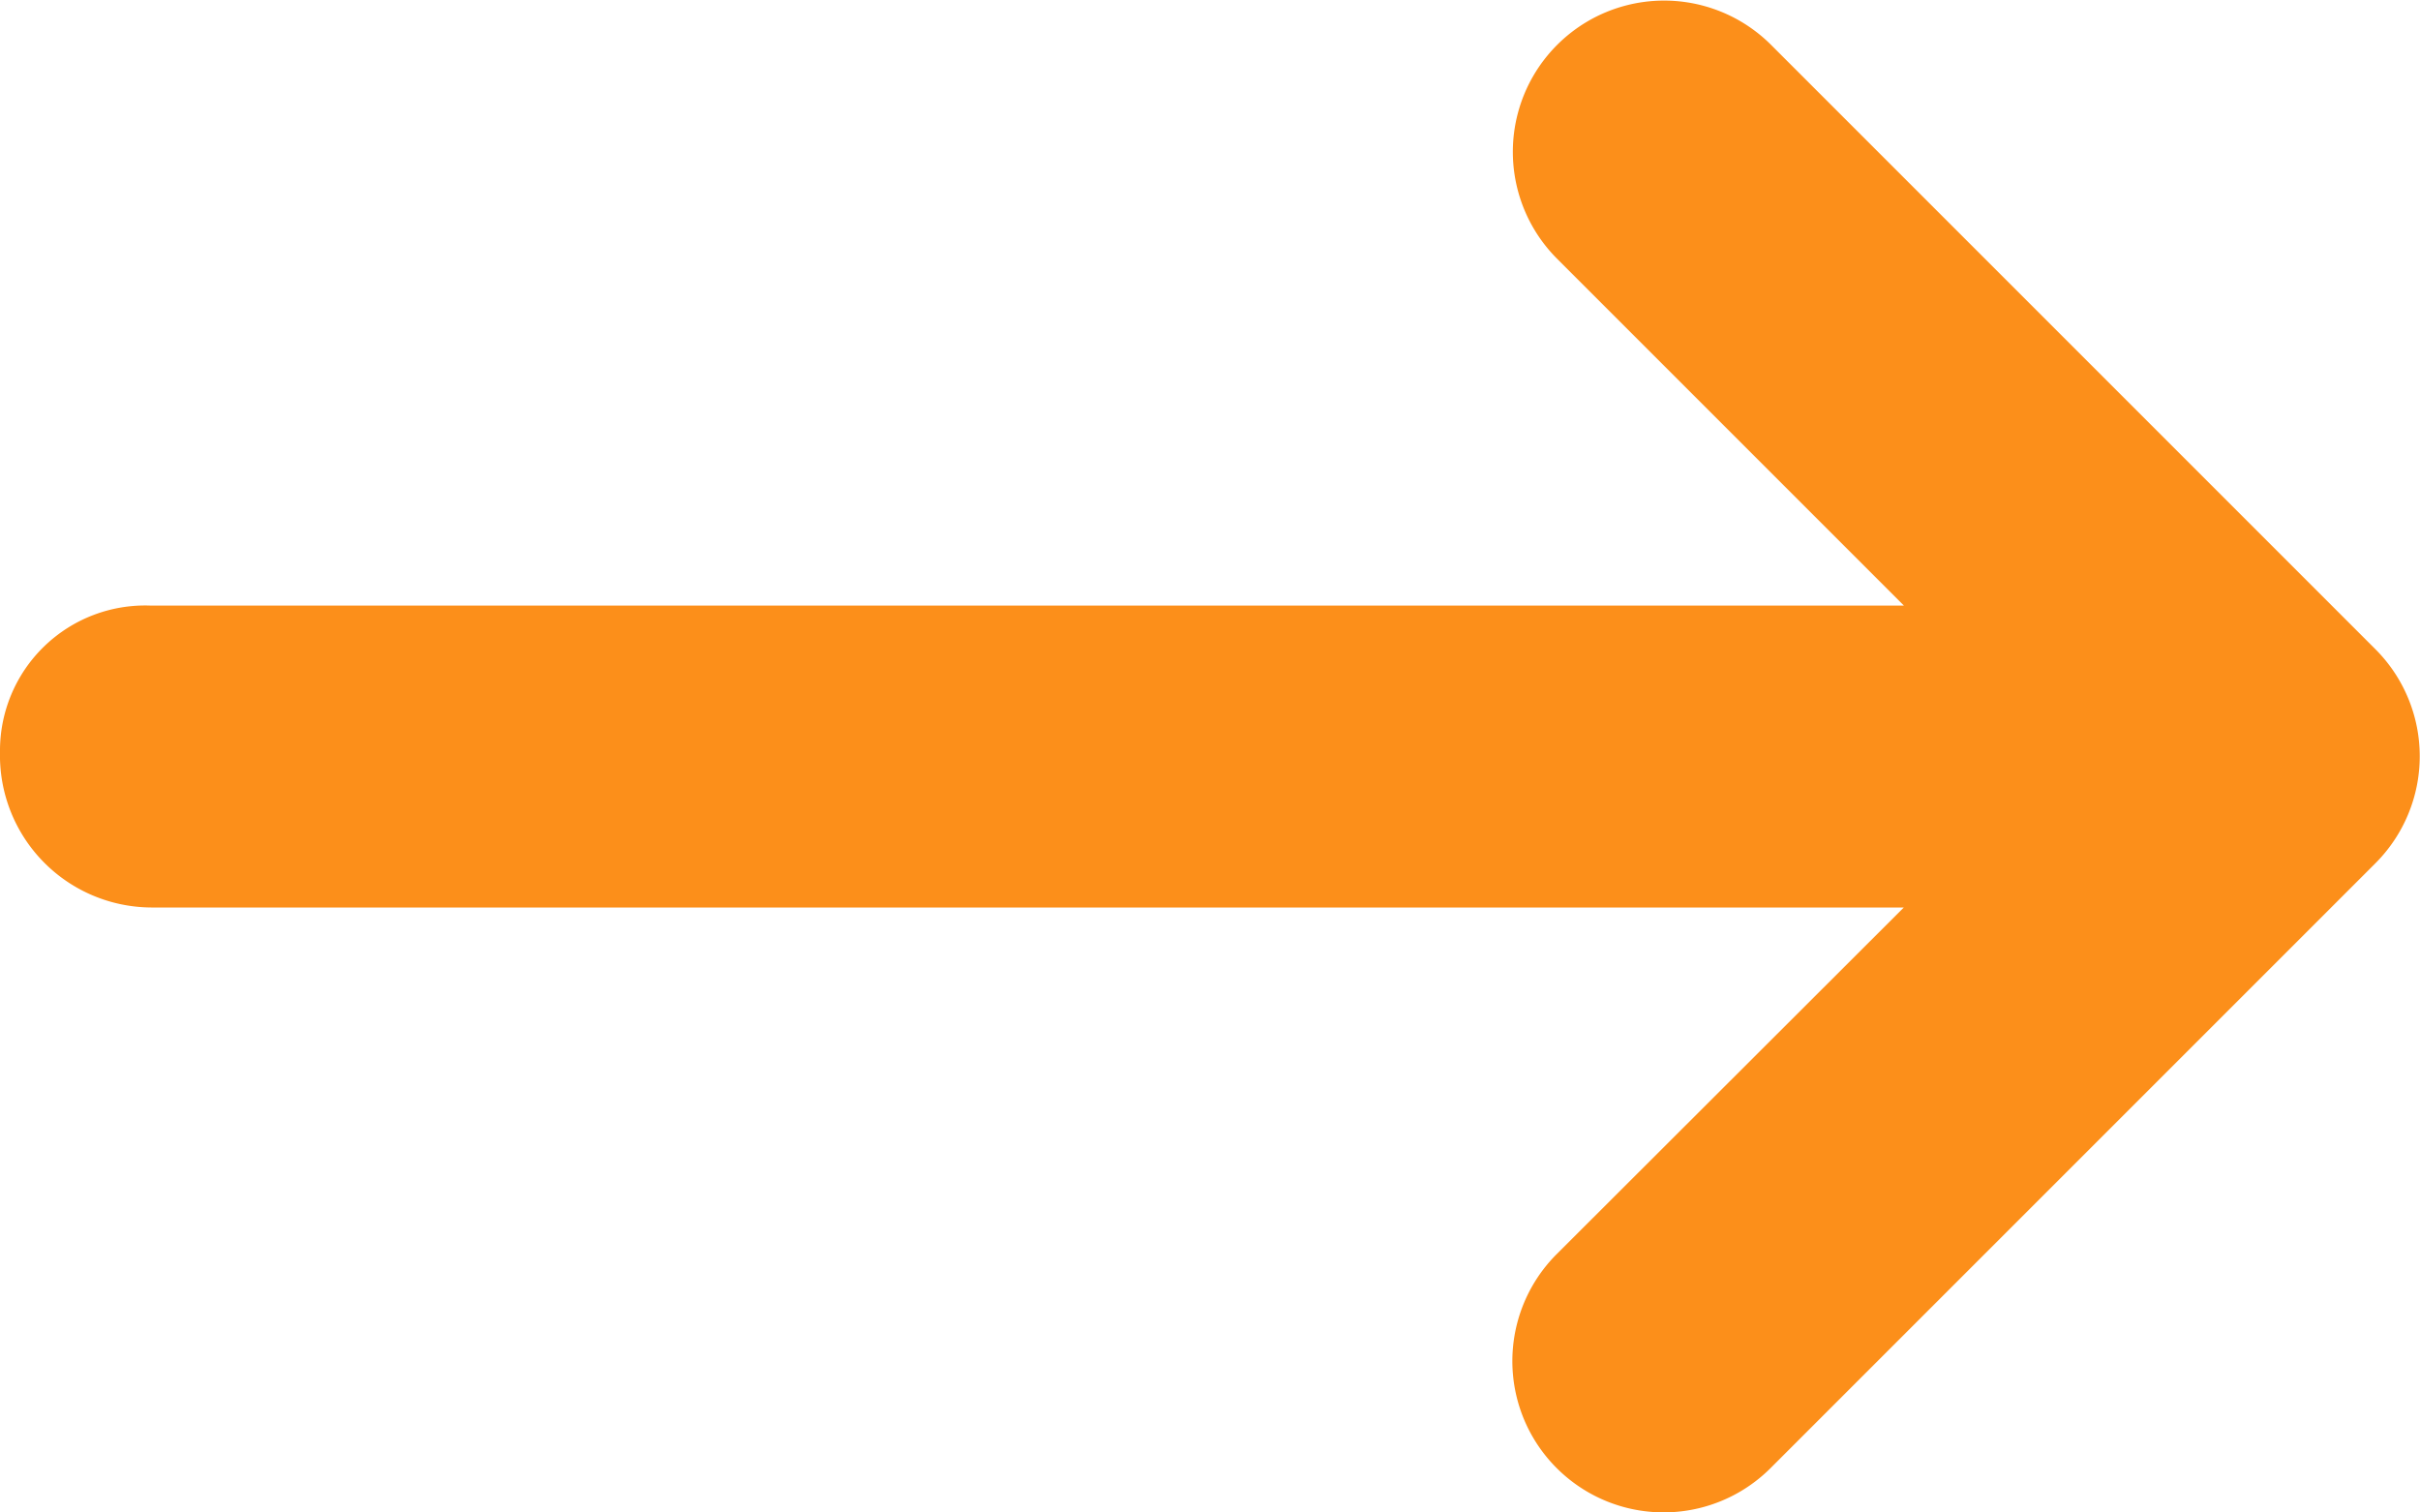 <svg xmlns="http://www.w3.org/2000/svg" width="20" height="12.5" viewBox="0 0 20 12.5"><path d="M19.633,103.128l-5,5a1.25,1.25,0,0,1-1.768-1.768l2.869-2.865H1.25A1.257,1.257,0,0,1,0,102.21,1.2,1.2,0,0,1,1.25,101H15.735l-2.866-2.866a1.25,1.25,0,0,1,1.768-1.768l5,5A1.251,1.251,0,0,1,19.633,103.128Z" transform="translate(0 -95.995)" fill="#FC8F1A"/></svg>